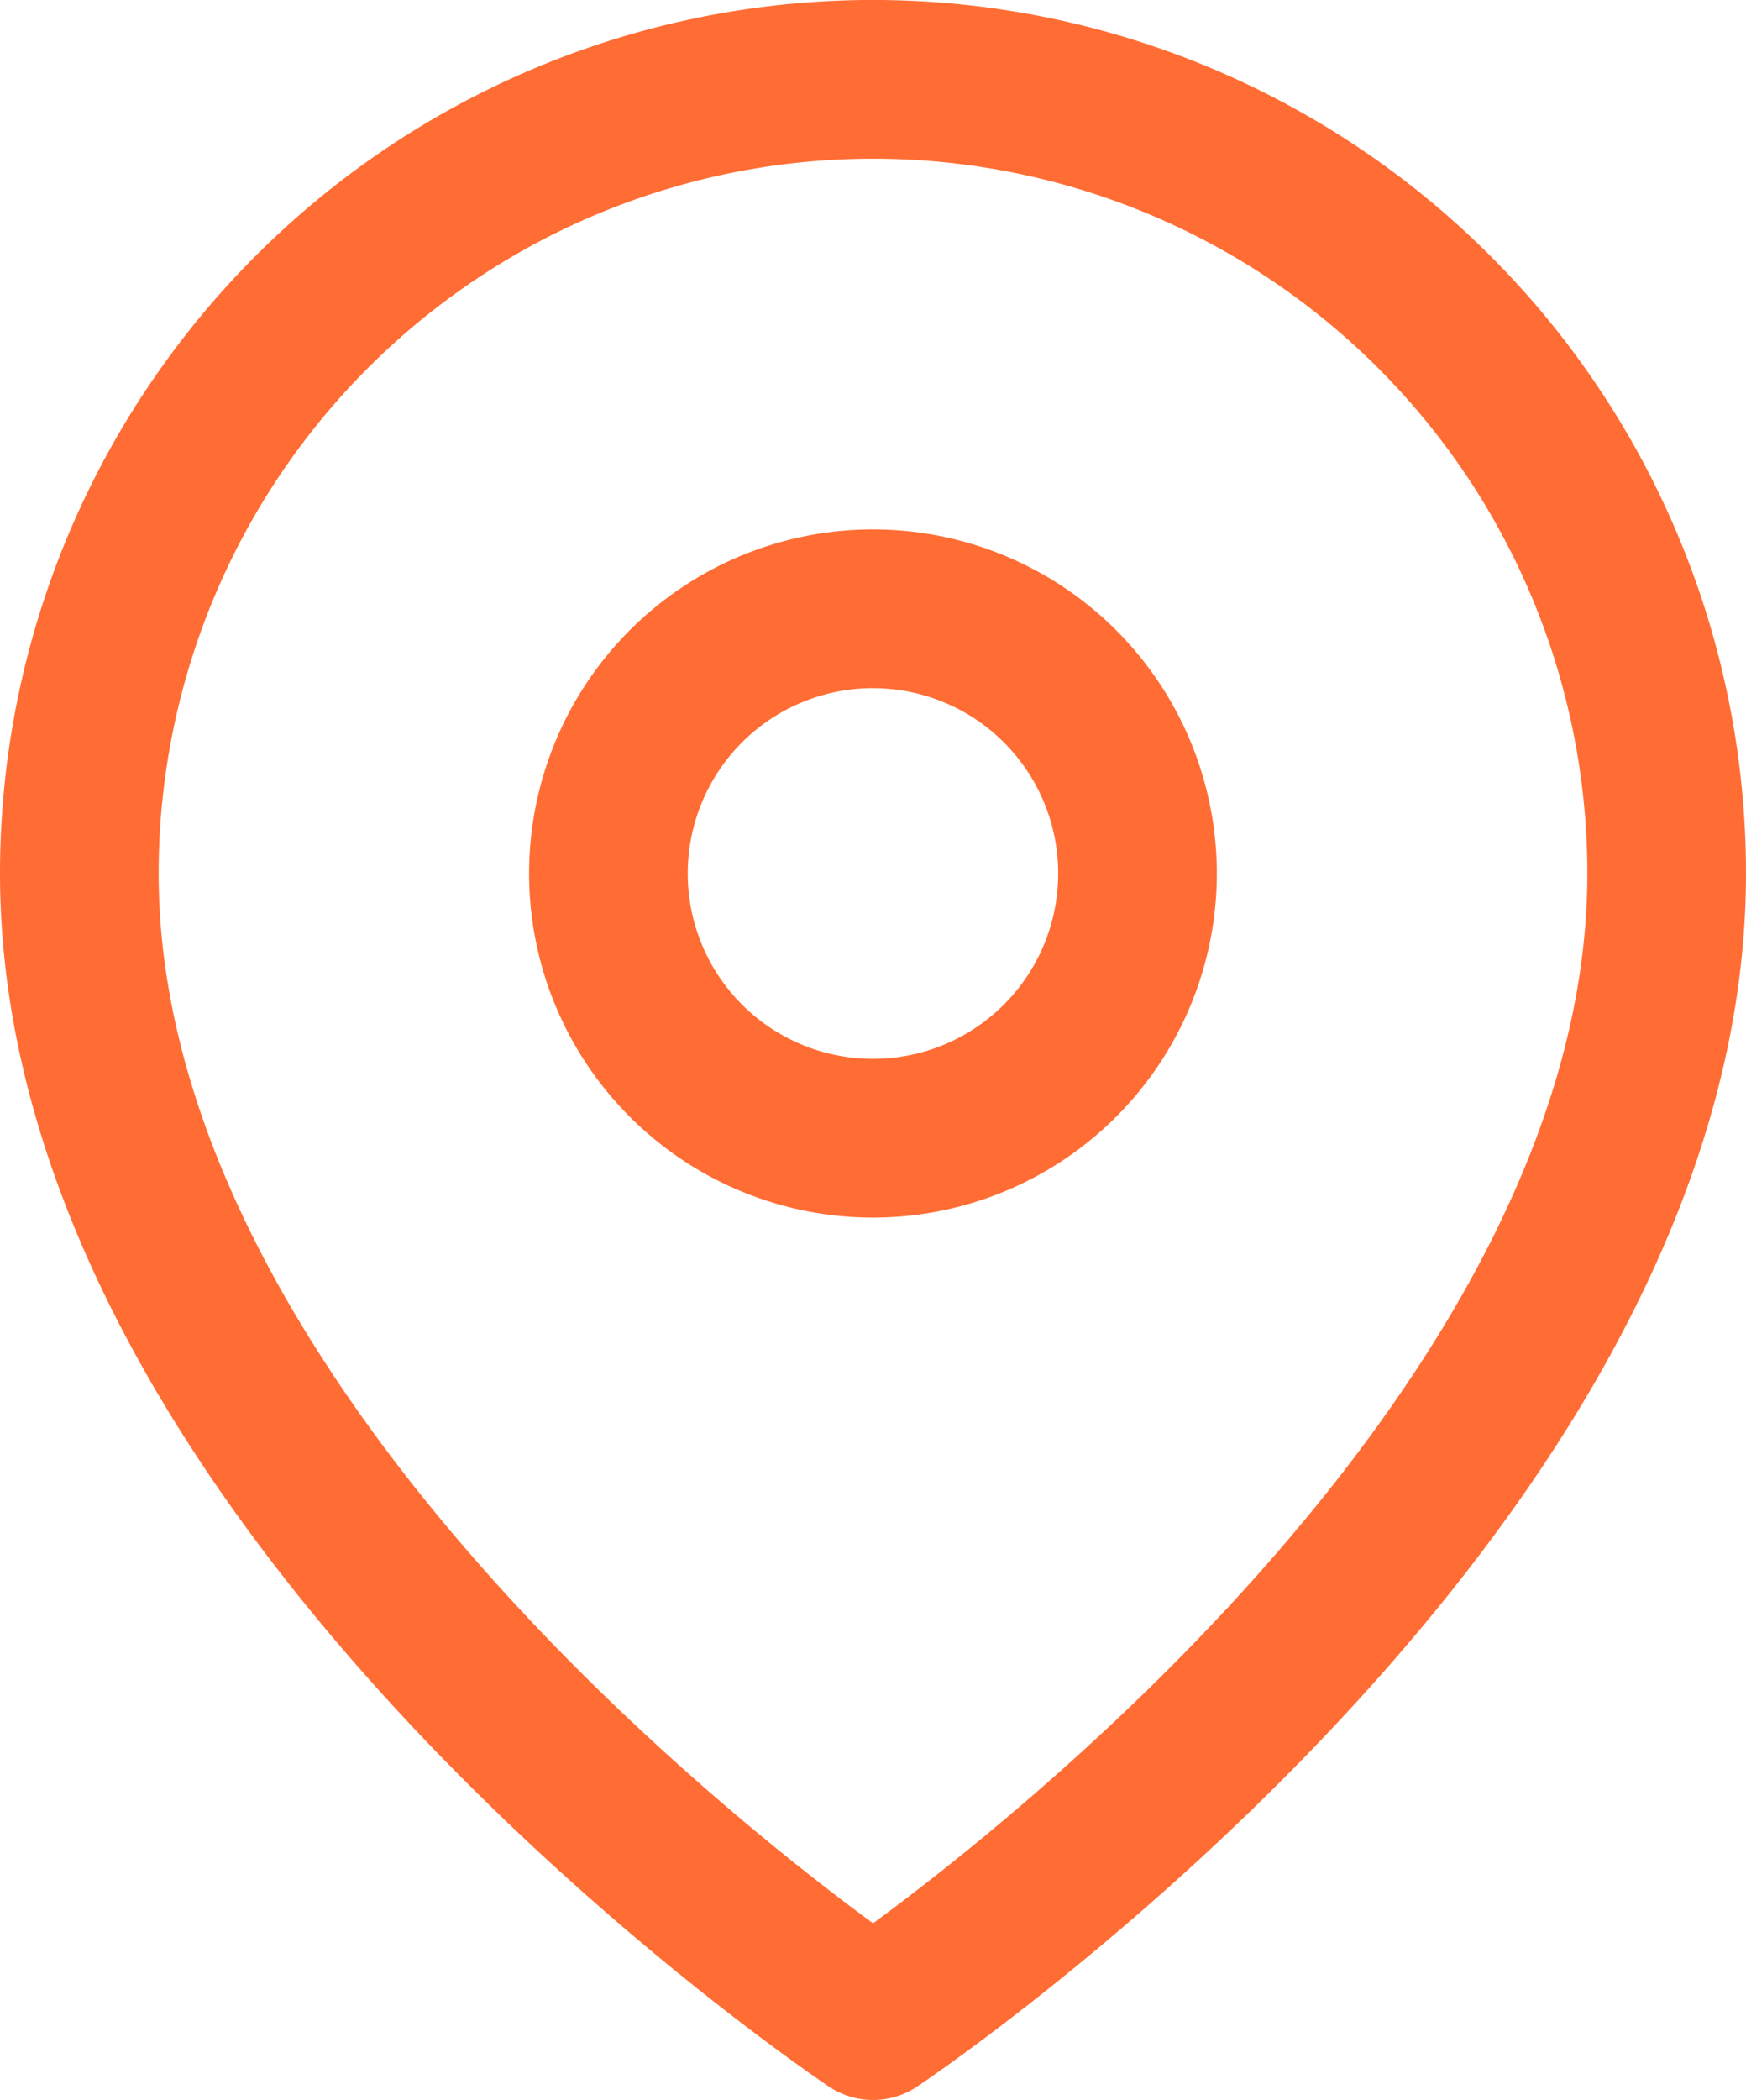<svg xmlns="http://www.w3.org/2000/svg" width="22.011" height="26.458" viewBox="0 0 22.011 26.458">
  <g id="orange-map" transform="translate(-3.5 -0.5)">
    <path id="Trazado_731" data-name="Trazado 731" d="M24.511,11.505c0,7.782-10.005,14.452-10.005,14.452S4.5,19.287,4.5,11.505a10.005,10.005,0,1,1,20.011,0Z" transform="translate(0 0)" fill="none" stroke="#ff6d34" stroke-linecap="round" stroke-linejoin="round" stroke-width="2"/>
    <path id="Trazado_732" data-name="Trazado 732" d="M20.17,13.835A3.335,3.335,0,1,1,16.835,10.5a3.335,3.335,0,0,1,3.335,3.335Z" transform="translate(-2.33 -2.33)" fill="none" stroke="#ff6d34" stroke-linecap="round" stroke-linejoin="round" stroke-width="2"/>
  </g>
</svg>
